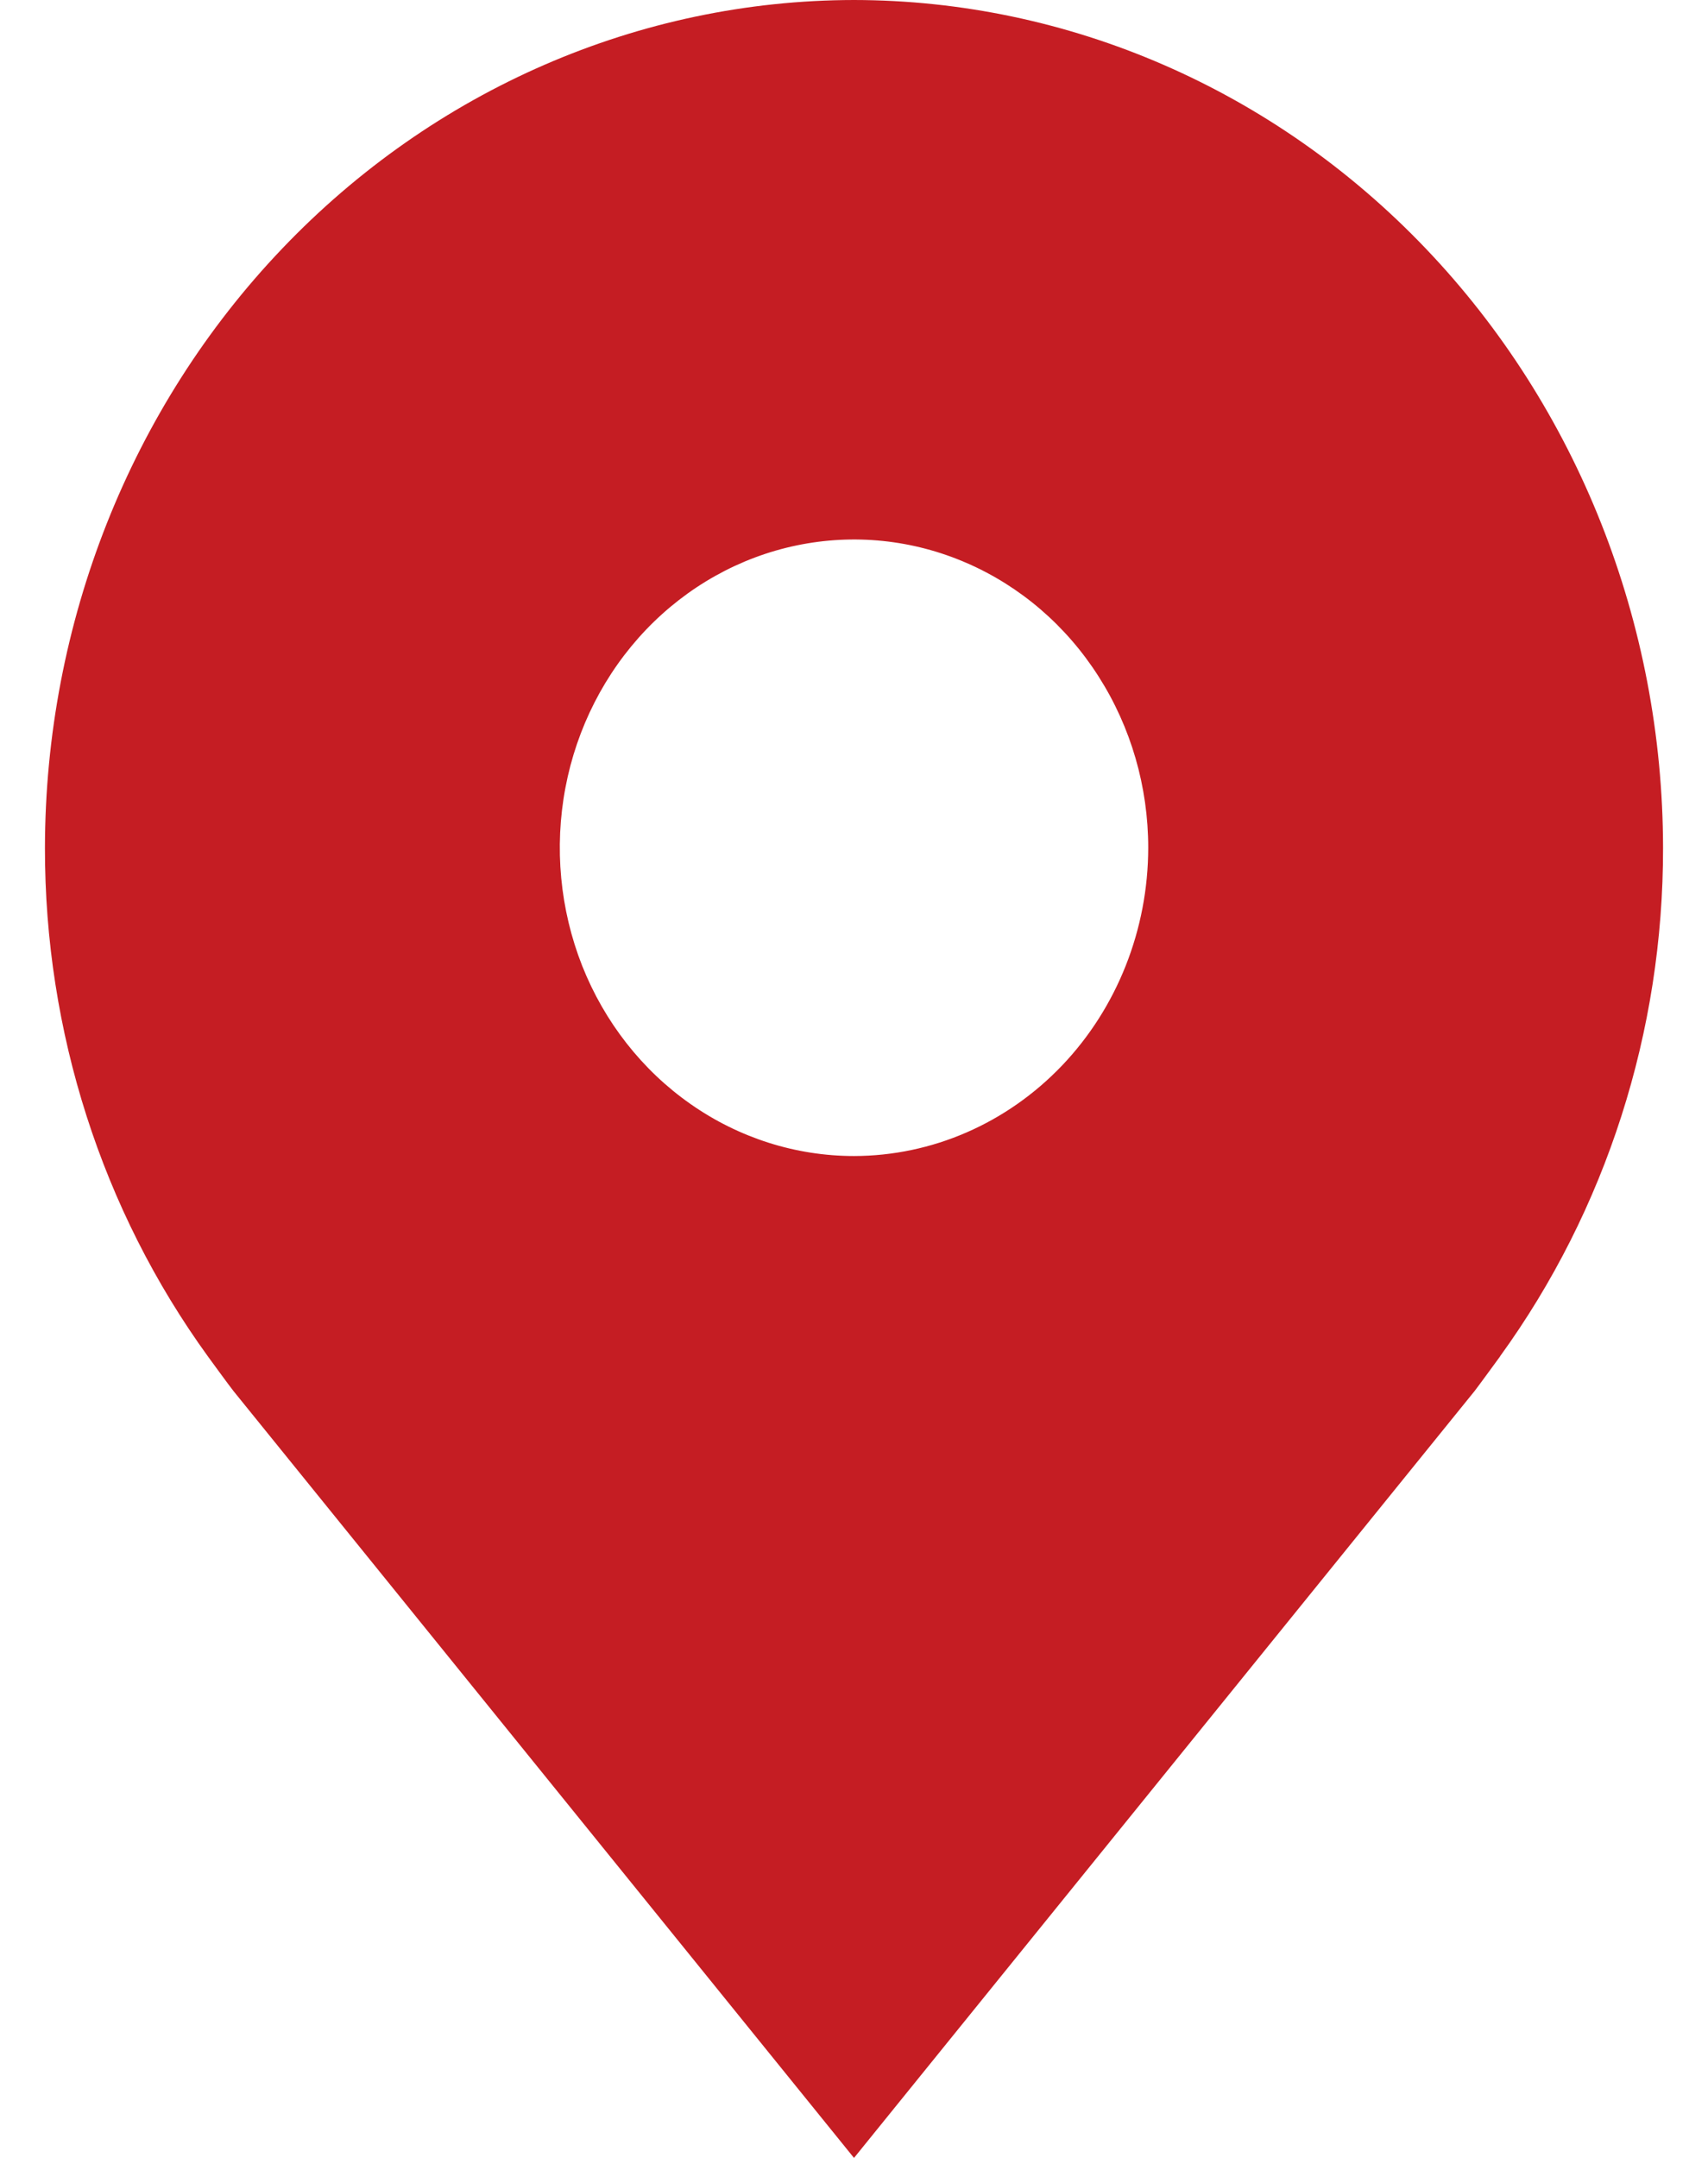 <svg width="19" height="24" viewBox="0 0 19 24" fill="none" xmlns="http://www.w3.org/2000/svg">
<path d="M9.5 0C7.114 0.003 4.826 0.997 3.139 2.765C1.452 4.532 0.503 6.929 0.5 9.429C0.497 11.471 1.134 13.459 2.313 15.086C2.313 15.086 2.559 15.424 2.599 15.473L9.5 24L16.405 15.469C16.441 15.423 16.687 15.086 16.687 15.086L16.688 15.083C17.866 13.457 18.503 11.47 18.5 9.429C18.497 6.929 17.548 4.532 15.861 2.765C14.174 0.997 11.886 0.003 9.5 0ZM9.5 12.857C8.853 12.857 8.22 12.656 7.682 12.279C7.144 11.903 6.724 11.367 6.476 10.741C6.229 10.114 6.164 9.425 6.29 8.76C6.416 8.095 6.728 7.484 7.186 7.004C7.644 6.525 8.227 6.198 8.862 6.066C9.496 5.934 10.154 6.001 10.752 6.261C11.35 6.52 11.862 6.96 12.221 7.524C12.581 8.088 12.773 8.75 12.773 9.429C12.772 10.338 12.427 11.209 11.813 11.852C11.199 12.494 10.368 12.856 9.5 12.857Z" fill="#C51D23"/>
</svg>
